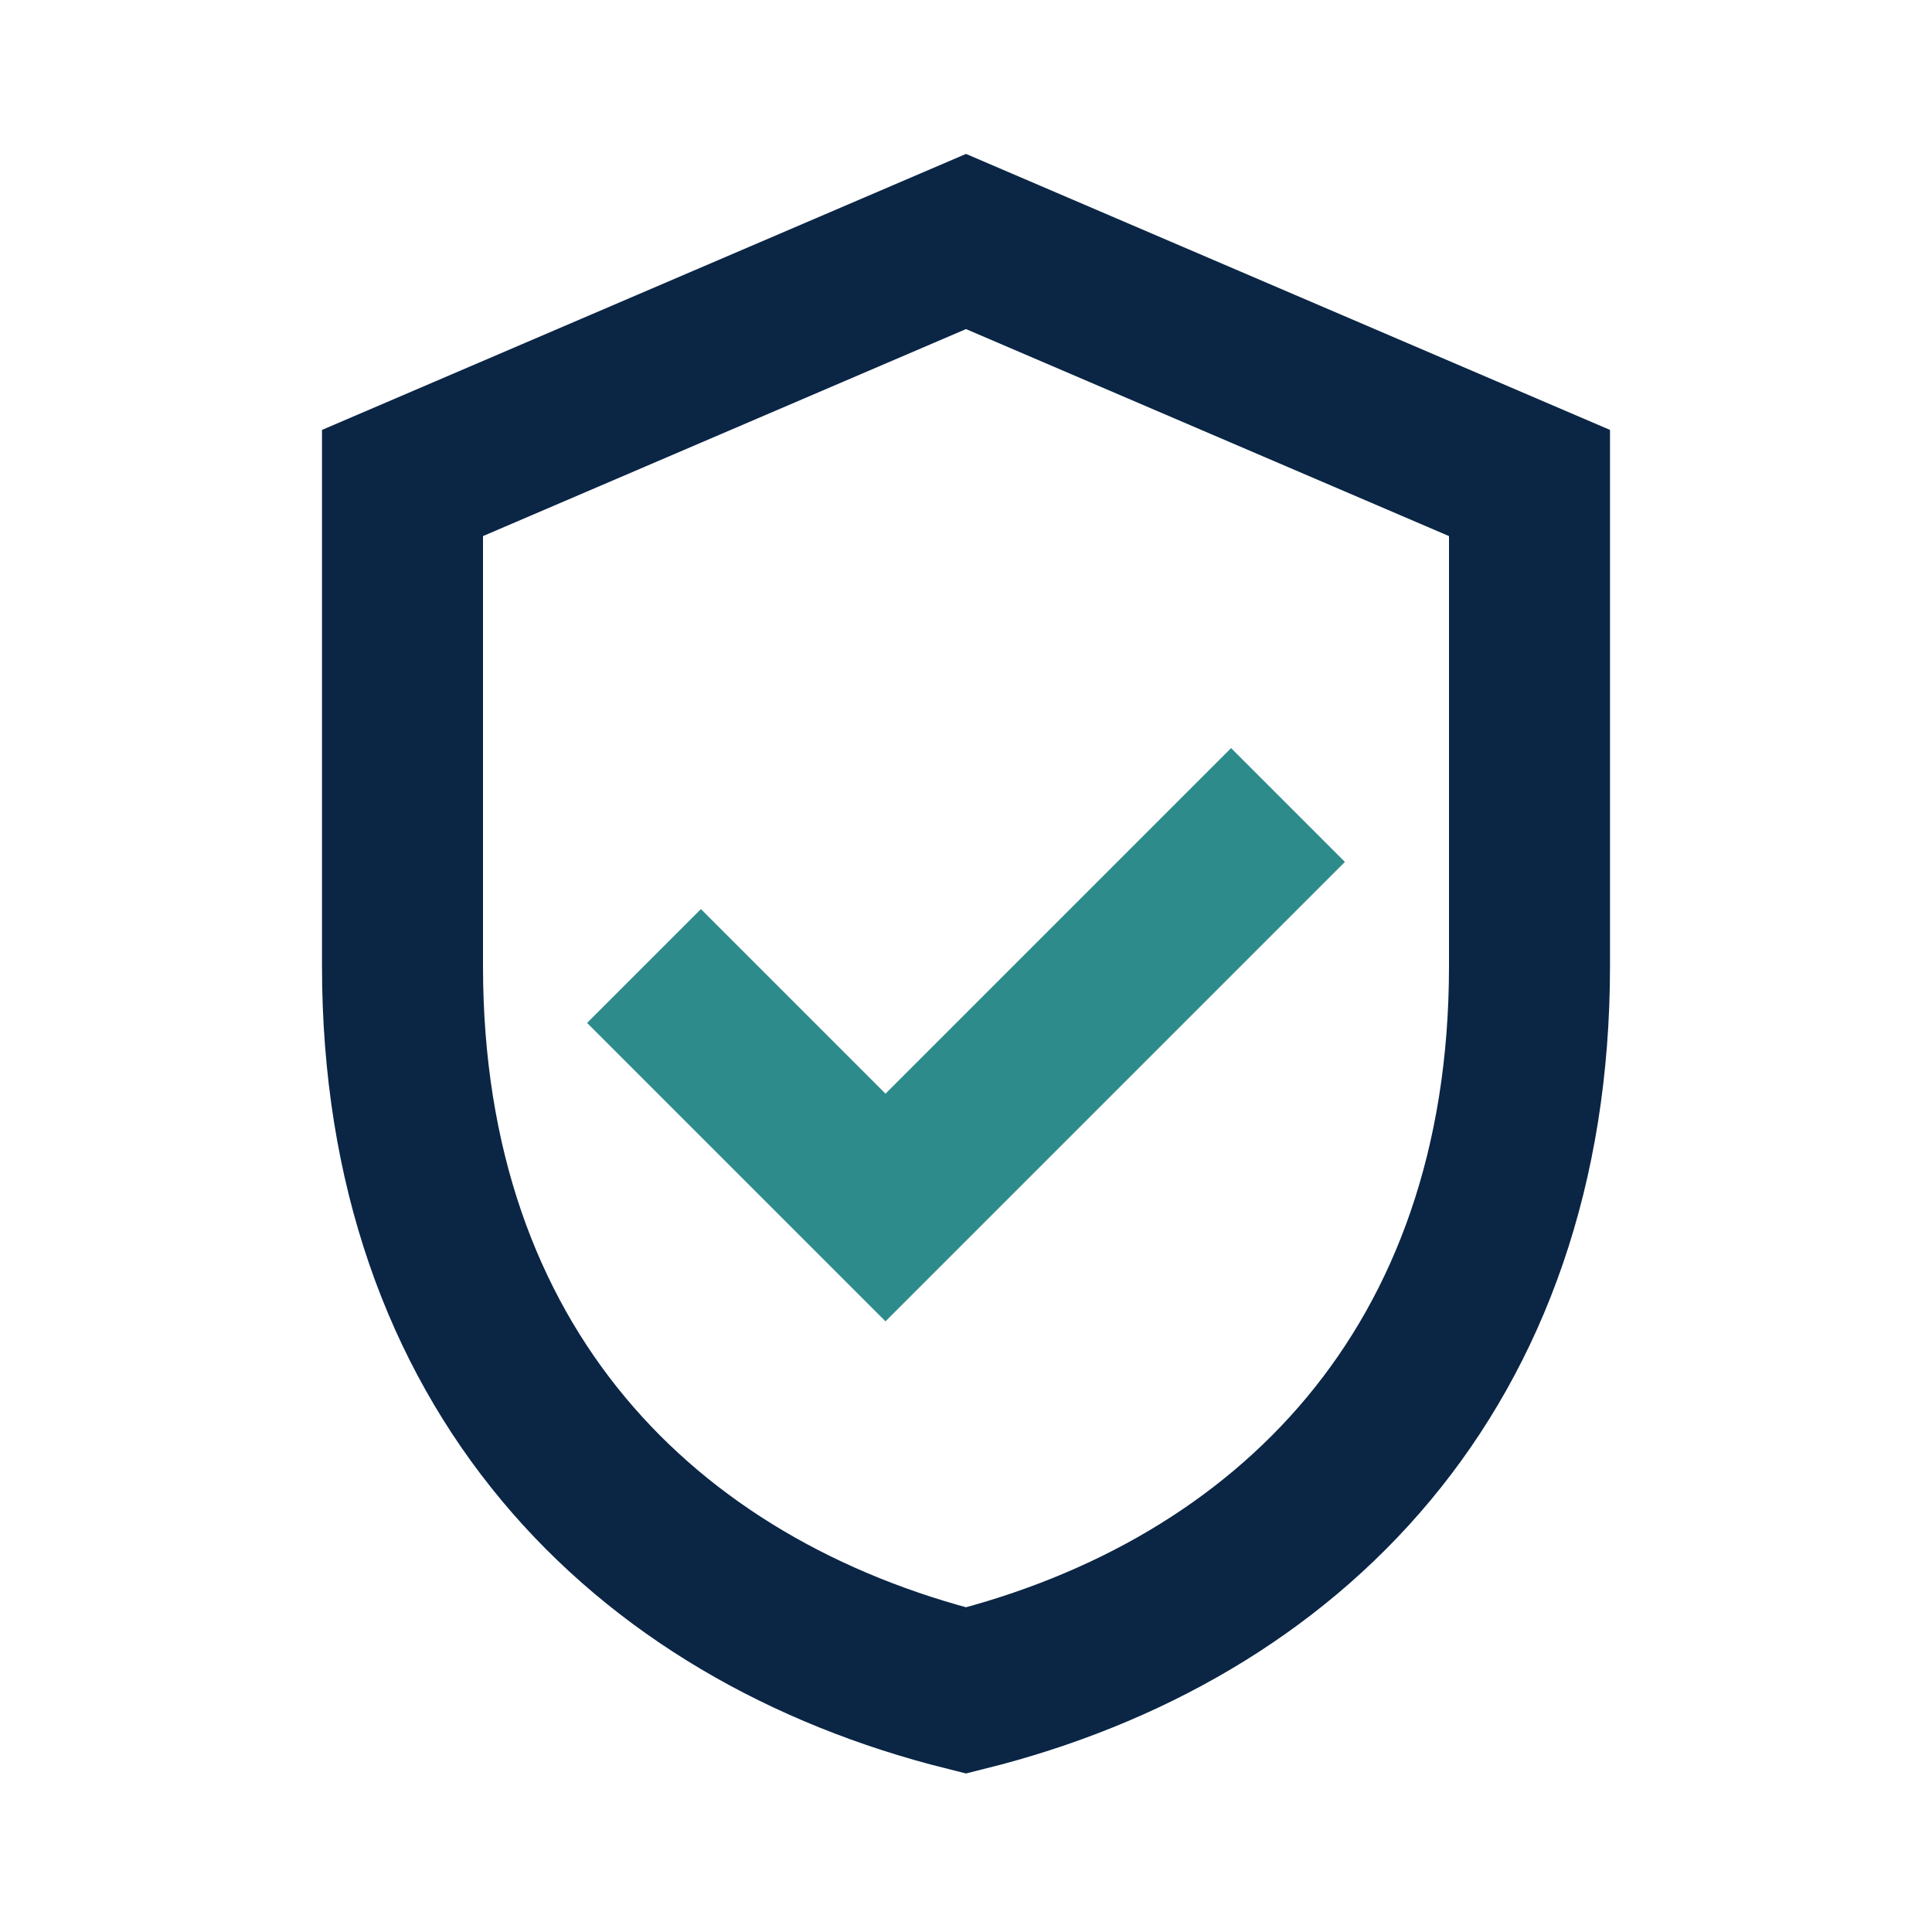 <?xml version="1.0" encoding="UTF-8"?>
<svg xmlns="http://www.w3.org/2000/svg" width="24" height="24" viewBox="0 0 24 24"><path d="M12 3l7 3v6c0 5-3 8-7 9-4-1-7-4-7-9V6z" fill="none" stroke="#0B2545" stroke-width="2"/><path d="M8 12l3 3 5-5" fill="none" stroke="#2E8B8B" stroke-width="2"/></svg>